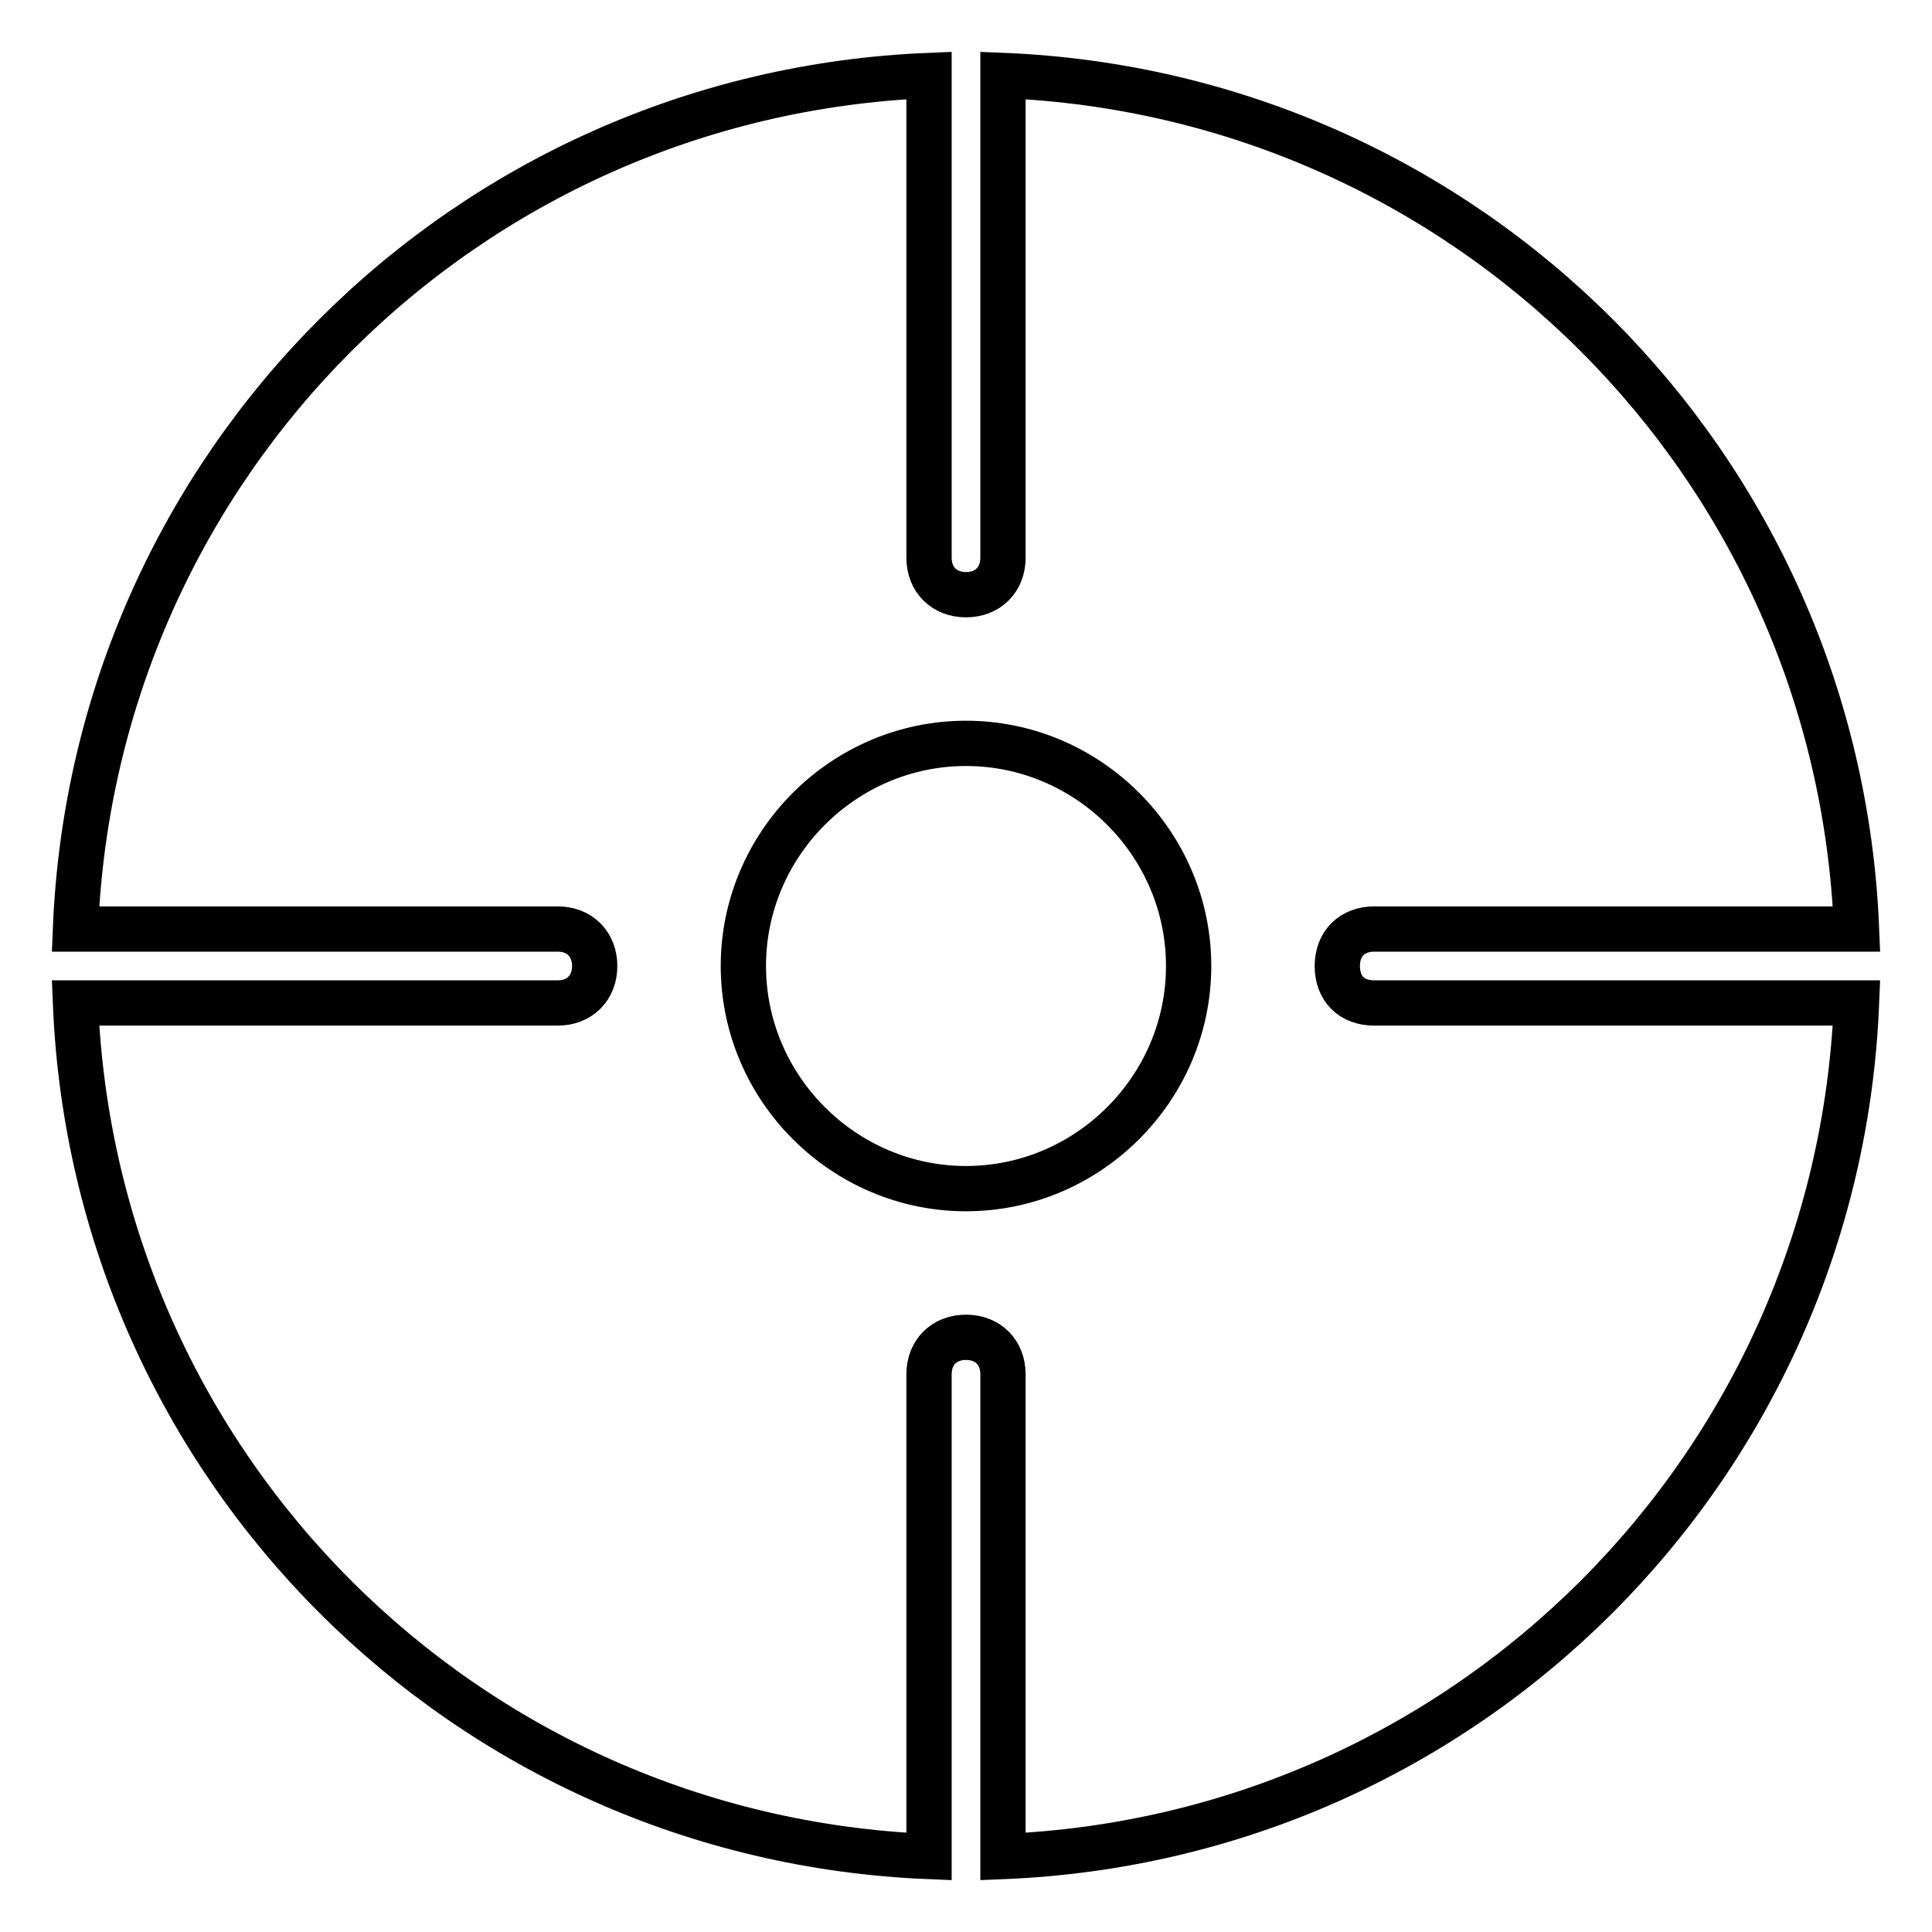 <?xml version="1.0" encoding="utf-8"?>
<!-- Svg Vector Icons : http://www.onlinewebfonts.com/icon -->
<!DOCTYPE svg PUBLIC "-//W3C//DTD SVG 1.1//EN" "http://www.w3.org/Graphics/SVG/1.1/DTD/svg11.dtd">
<svg version="1.1" xmlns="http://www.w3.org/2000/svg" xmlns:xlink="http://www.w3.org/1999/xlink" x="0px" y="0px" viewBox="0 0 256 256" enable-background="new 0 0 256 256" xml:space="preserve">
<g> <path stroke-width="6" fill-opacity="0" stroke="#000000"  d="M177.2,128c0-3,2-4.9,4.9-4.9H246C243.5,61.6,194.4,12.5,132.9,10v63.9c0,2.9-2,4.9-4.9,4.9s-4.9-2-4.9-4.9 V10C61.6,12.5,12.5,61.6,10,123.1h63.9c2.9,0,4.9,2,4.9,4.9s-2,4.9-4.9,4.9H10c2.5,61.5,51.6,110.6,113.1,113.1v-63.9 c0-2.9,2-4.9,4.9-4.9s4.9,2,4.9,4.9V246c61.5-2.5,110.6-51.6,113.1-113.1h-63.9C179.1,132.9,177.2,131,177.2,128L177.2,128z  M128,157.5c-16.2,0-29.5-13.3-29.5-29.5c0-16.2,13.3-29.5,29.5-29.5c16.2,0,29.5,13.3,29.5,29.5 C157.5,144.2,144.2,157.5,128,157.5z"/></g>
</svg>